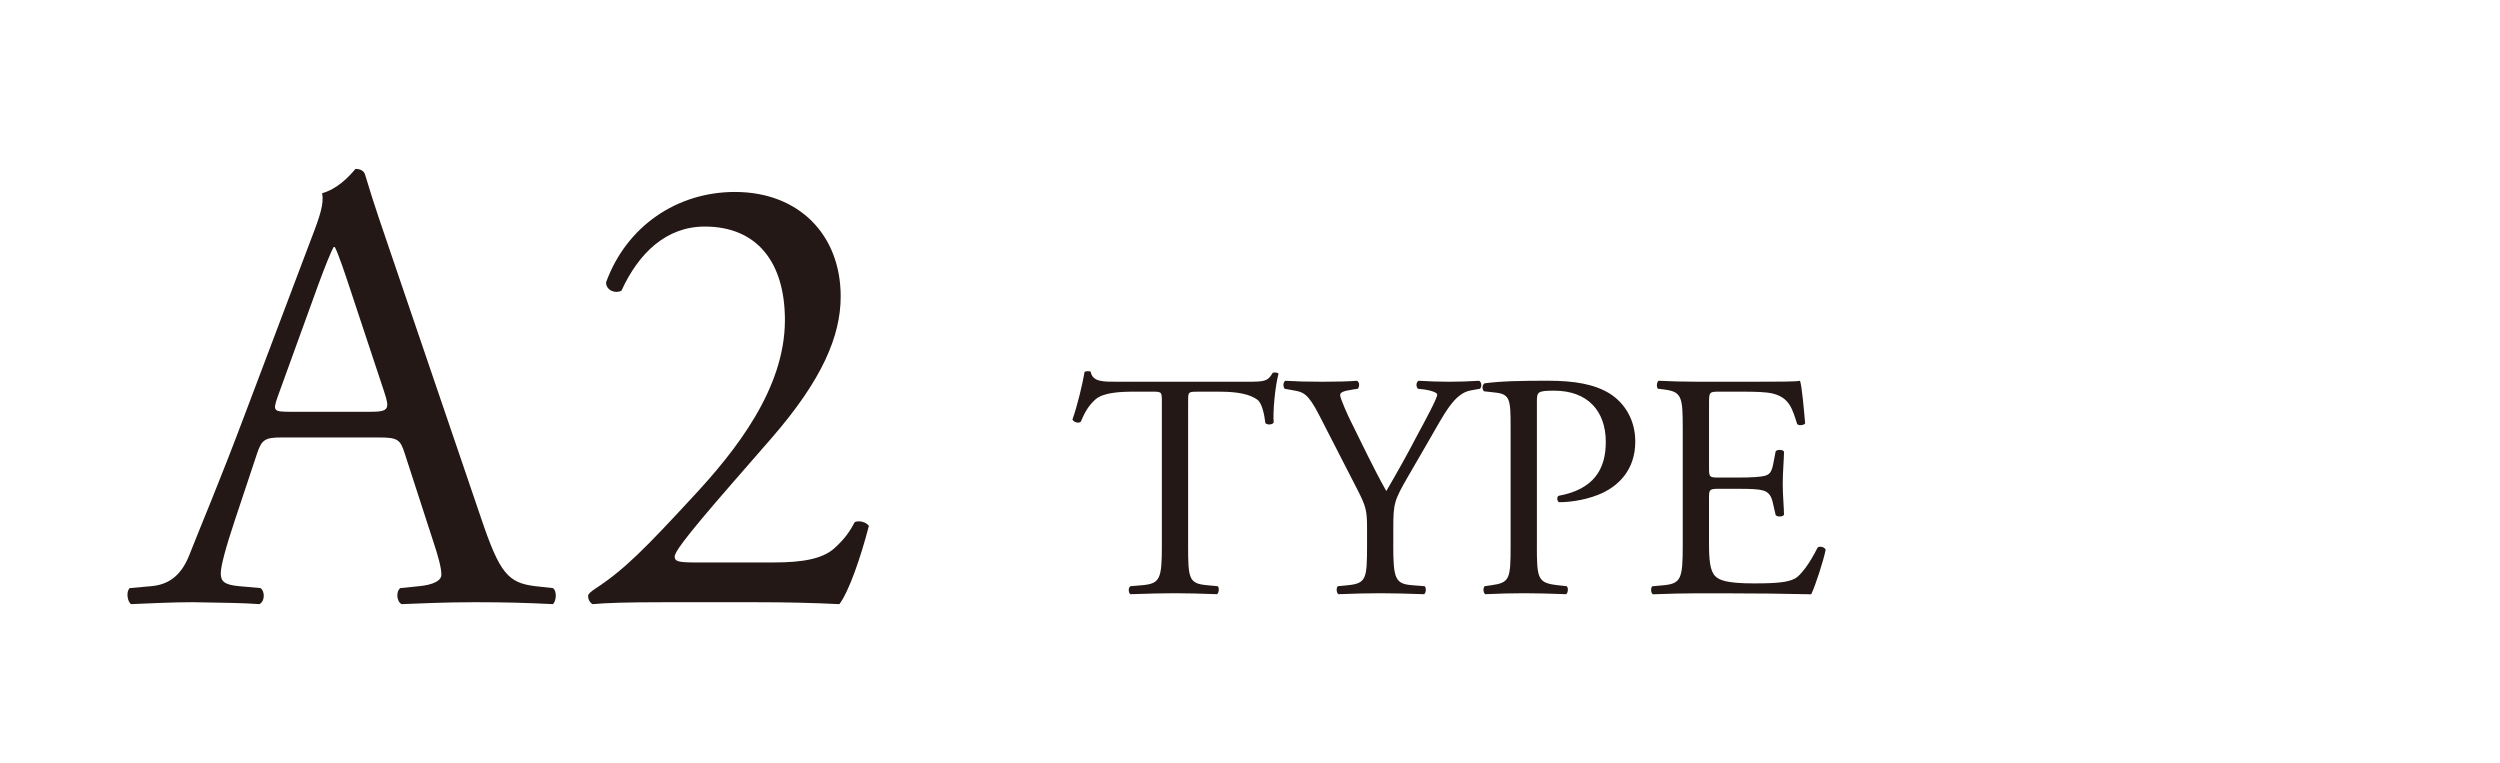 <?xml version="1.0" encoding="utf-8"?>
<!-- Generator: Adobe Illustrator 16.0.0, SVG Export Plug-In . SVG Version: 6.00 Build 0)  -->
<!DOCTYPE svg PUBLIC "-//W3C//DTD SVG 1.1//EN" "http://www.w3.org/Graphics/SVG/1.1/DTD/svg11.dtd">
<svg version="1.1" id="レイヤー_1" xmlns="http://www.w3.org/2000/svg" xmlns:xlink="http://www.w3.org/1999/xlink" x="0px"
	 y="0px" width="88.43px" height="27px" viewBox="0 0 88.43 27" enable-background="new 0 0 88.43 27" xml:space="preserve">
<g enable-background="new    ">
	<path fill="#231815" d="M14.316,16.04c-0.159-0.499-0.25-0.566-0.93-0.566H9.963c-0.567,0-0.703,0.067-0.862,0.544l-0.793,2.381
		c-0.34,1.021-0.499,1.633-0.499,1.882c0,0.272,0.114,0.408,0.658,0.454l0.749,0.067c0.159,0.113,0.159,0.477-0.045,0.567
		c-0.59-0.046-1.292-0.046-2.358-0.068c-0.748,0-1.564,0.045-2.177,0.068c-0.136-0.091-0.181-0.454-0.045-0.567l0.749-0.067
		c0.544-0.046,1.043-0.295,1.36-1.111c0.408-1.043,1.043-2.517,1.996-5.057l2.313-6.122c0.317-0.816,0.454-1.247,0.386-1.61
		c0.544-0.158,0.93-0.566,1.179-0.861c0.136,0,0.295,0.046,0.34,0.204c0.295,0.998,0.658,2.041,0.998,3.038l3.106,9.115
		c0.658,1.95,0.952,2.29,1.927,2.404l0.612,0.067c0.159,0.113,0.113,0.477,0,0.567c-0.93-0.046-1.723-0.068-2.744-0.068
		c-1.088,0-1.95,0.045-2.607,0.068c-0.182-0.091-0.204-0.454-0.045-0.567l0.658-0.067c0.476-0.046,0.793-0.182,0.793-0.408
		c0-0.25-0.113-0.658-0.295-1.202L14.316,16.04z M9.826,14.022c-0.181,0.521-0.159,0.544,0.477,0.544h2.789
		c0.658,0,0.703-0.091,0.499-0.703l-1.225-3.695c-0.181-0.545-0.385-1.157-0.521-1.429H11.8c-0.068,0.113-0.295,0.657-0.544,1.338
		L9.826,14.022z"/>
</g>
<g enable-background="new    ">
	<path fill="#231815" d="M27.378,19.895c1.043,0,1.724-0.136,2.131-0.498c0.431-0.386,0.59-0.681,0.726-0.93
		c0.159-0.068,0.408,0,0.499,0.136c-0.295,1.134-0.703,2.313-1.043,2.767c-0.93-0.046-1.882-0.068-2.925-0.068h-3.288
		c-1.27,0-2.018,0.022-2.517,0.068c-0.045-0.023-0.159-0.113-0.159-0.295c0-0.068,0.114-0.159,0.25-0.25
		c1.043-0.68,1.792-1.451,3.469-3.265c1.497-1.61,3.243-3.81,3.243-6.235c0-2.063-0.998-3.311-2.834-3.311
		c-1.36,0-2.335,0.93-2.948,2.268c-0.204,0.113-0.544,0-0.544-0.295c0.726-1.995,2.517-3.197,4.558-3.197
		c2.267,0,3.741,1.52,3.741,3.696c0,1.405-0.658,2.947-2.426,4.988l-1.383,1.587c-1.859,2.132-2.063,2.494-2.063,2.63
		c0,0.159,0.114,0.204,0.703,0.204H27.378z"/>
</g>
<g enable-background="new    ">
	<path fill="#231815" d="M42.026,19.284c0,1.19,0.023,1.36,0.681,1.417l0.363,0.034c0.068,0.045,0.045,0.249-0.023,0.283
		c-0.646-0.022-1.032-0.034-1.485-0.034c-0.454,0-0.851,0.012-1.576,0.034c-0.068-0.034-0.091-0.227,0-0.283l0.408-0.034
		c0.646-0.057,0.703-0.227,0.703-1.417v-5.068c0-0.352,0-0.362-0.34-0.362h-0.624c-0.487,0-1.111,0.022-1.395,0.283
		c-0.272,0.249-0.385,0.499-0.51,0.782c-0.091,0.068-0.25,0.012-0.294-0.079c0.181-0.511,0.351-1.236,0.431-1.689
		c0.034-0.022,0.181-0.034,0.215,0c0.068,0.362,0.442,0.352,0.964,0.352h4.591c0.612,0,0.714-0.022,0.884-0.317
		c0.057-0.022,0.182-0.012,0.204,0.034c-0.125,0.465-0.204,1.383-0.17,1.723c-0.045,0.091-0.238,0.091-0.295,0.022
		c-0.033-0.283-0.113-0.702-0.283-0.827c-0.261-0.192-0.692-0.283-1.315-0.283h-0.805c-0.34,0-0.329,0.011-0.329,0.385V19.284z"/>
	<path fill="#231815" d="M49.282,19.261c0,1.214,0.067,1.395,0.681,1.44l0.43,0.034c0.068,0.067,0.046,0.249-0.022,0.283
		c-0.702-0.022-1.088-0.034-1.542-0.034c-0.476,0-0.884,0.012-1.484,0.034c-0.068-0.034-0.092-0.216-0.023-0.283l0.352-0.034
		c0.658-0.068,0.681-0.227,0.681-1.44v-0.578c0-0.623-0.034-0.771-0.362-1.405l-1.338-2.607c-0.387-0.749-0.557-0.806-0.896-0.862
		l-0.317-0.057c-0.067-0.079-0.057-0.238,0.022-0.283c0.363,0.022,0.771,0.034,1.315,0.034c0.521,0,0.93-0.012,1.214-0.034
		c0.102,0.034,0.102,0.216,0.033,0.283l-0.147,0.022c-0.396,0.057-0.476,0.114-0.476,0.204c0,0.114,0.295,0.76,0.352,0.873
		c0.419,0.839,0.838,1.735,1.281,2.518c0.351-0.602,0.725-1.259,1.064-1.916c0.318-0.59,0.737-1.36,0.737-1.497
		c0-0.067-0.204-0.147-0.476-0.182l-0.205-0.022c-0.078-0.079-0.067-0.238,0.023-0.283c0.408,0.022,0.736,0.034,1.088,0.034
		s0.67-0.012,1.055-0.034c0.091,0.057,0.102,0.216,0.023,0.283l-0.318,0.057c-0.59,0.103-0.93,0.816-1.496,1.792l-0.715,1.235
		c-0.498,0.861-0.532,0.964-0.532,1.837V19.261z"/>
	<path fill="#231815" d="M54.362,19.284c0,1.19,0.023,1.337,0.748,1.417l0.307,0.034c0.068,0.057,0.045,0.249-0.022,0.283
		c-0.646-0.022-1.021-0.034-1.474-0.034c-0.477,0-0.885,0.012-1.383,0.034c-0.068-0.034-0.092-0.216-0.023-0.283l0.238-0.034
		c0.658-0.091,0.68-0.227,0.68-1.417v-4.184c0-0.964-0.021-1.156-0.532-1.213l-0.408-0.046c-0.079-0.068-0.067-0.238,0.022-0.283
		c0.602-0.079,1.304-0.091,2.245-0.091c0.94,0,1.644,0.125,2.177,0.453c0.521,0.329,0.906,0.919,0.906,1.701
		c0,1.043-0.646,1.564-1.133,1.803c-0.499,0.237-1.1,0.34-1.564,0.34c-0.08-0.034-0.08-0.204-0.012-0.227
		c1.225-0.227,1.666-0.919,1.666-1.905c0-1.1-0.646-1.813-1.824-1.813c-0.602,0-0.613,0.045-0.613,0.408V19.284z"/>
	<path fill="#231815" d="M59.522,15.202c0-1.179-0.023-1.349-0.691-1.429l-0.182-0.022c-0.068-0.045-0.046-0.249,0.022-0.283
		c0.487,0.022,0.872,0.034,1.337,0.034h2.133c0.725,0,1.394,0,1.529-0.034c0.068,0.192,0.137,1.009,0.182,1.508
		c-0.045,0.068-0.227,0.091-0.283,0.022c-0.17-0.532-0.271-0.93-0.861-1.077c-0.238-0.057-0.602-0.067-1.1-0.067h-0.816
		c-0.34,0-0.34,0.022-0.34,0.453v2.268c0,0.317,0.033,0.317,0.373,0.317h0.658c0.477,0,0.828-0.022,0.963-0.068
		c0.137-0.045,0.217-0.113,0.273-0.396l0.09-0.465c0.057-0.068,0.25-0.068,0.295,0.012c0,0.271-0.045,0.714-0.045,1.145
		c0,0.408,0.045,0.839,0.045,1.089c-0.045,0.079-0.238,0.079-0.295,0.011l-0.102-0.441c-0.045-0.204-0.125-0.375-0.352-0.432
		c-0.158-0.045-0.432-0.057-0.873-0.057h-0.658c-0.34,0-0.373,0.012-0.373,0.307v1.599c0,0.601,0.033,0.986,0.215,1.179
		c0.137,0.136,0.374,0.261,1.372,0.261c0.872,0,1.202-0.045,1.451-0.17c0.204-0.113,0.51-0.51,0.805-1.1
		c0.079-0.057,0.238-0.022,0.284,0.079c-0.08,0.396-0.363,1.27-0.511,1.576c-1.021-0.022-2.029-0.034-3.038-0.034h-1.021
		c-0.486,0-0.872,0.012-1.541,0.034c-0.068-0.034-0.091-0.216-0.023-0.283l0.375-0.034c0.646-0.057,0.703-0.227,0.703-1.417V15.202z
		"/>
</g>
</svg>
